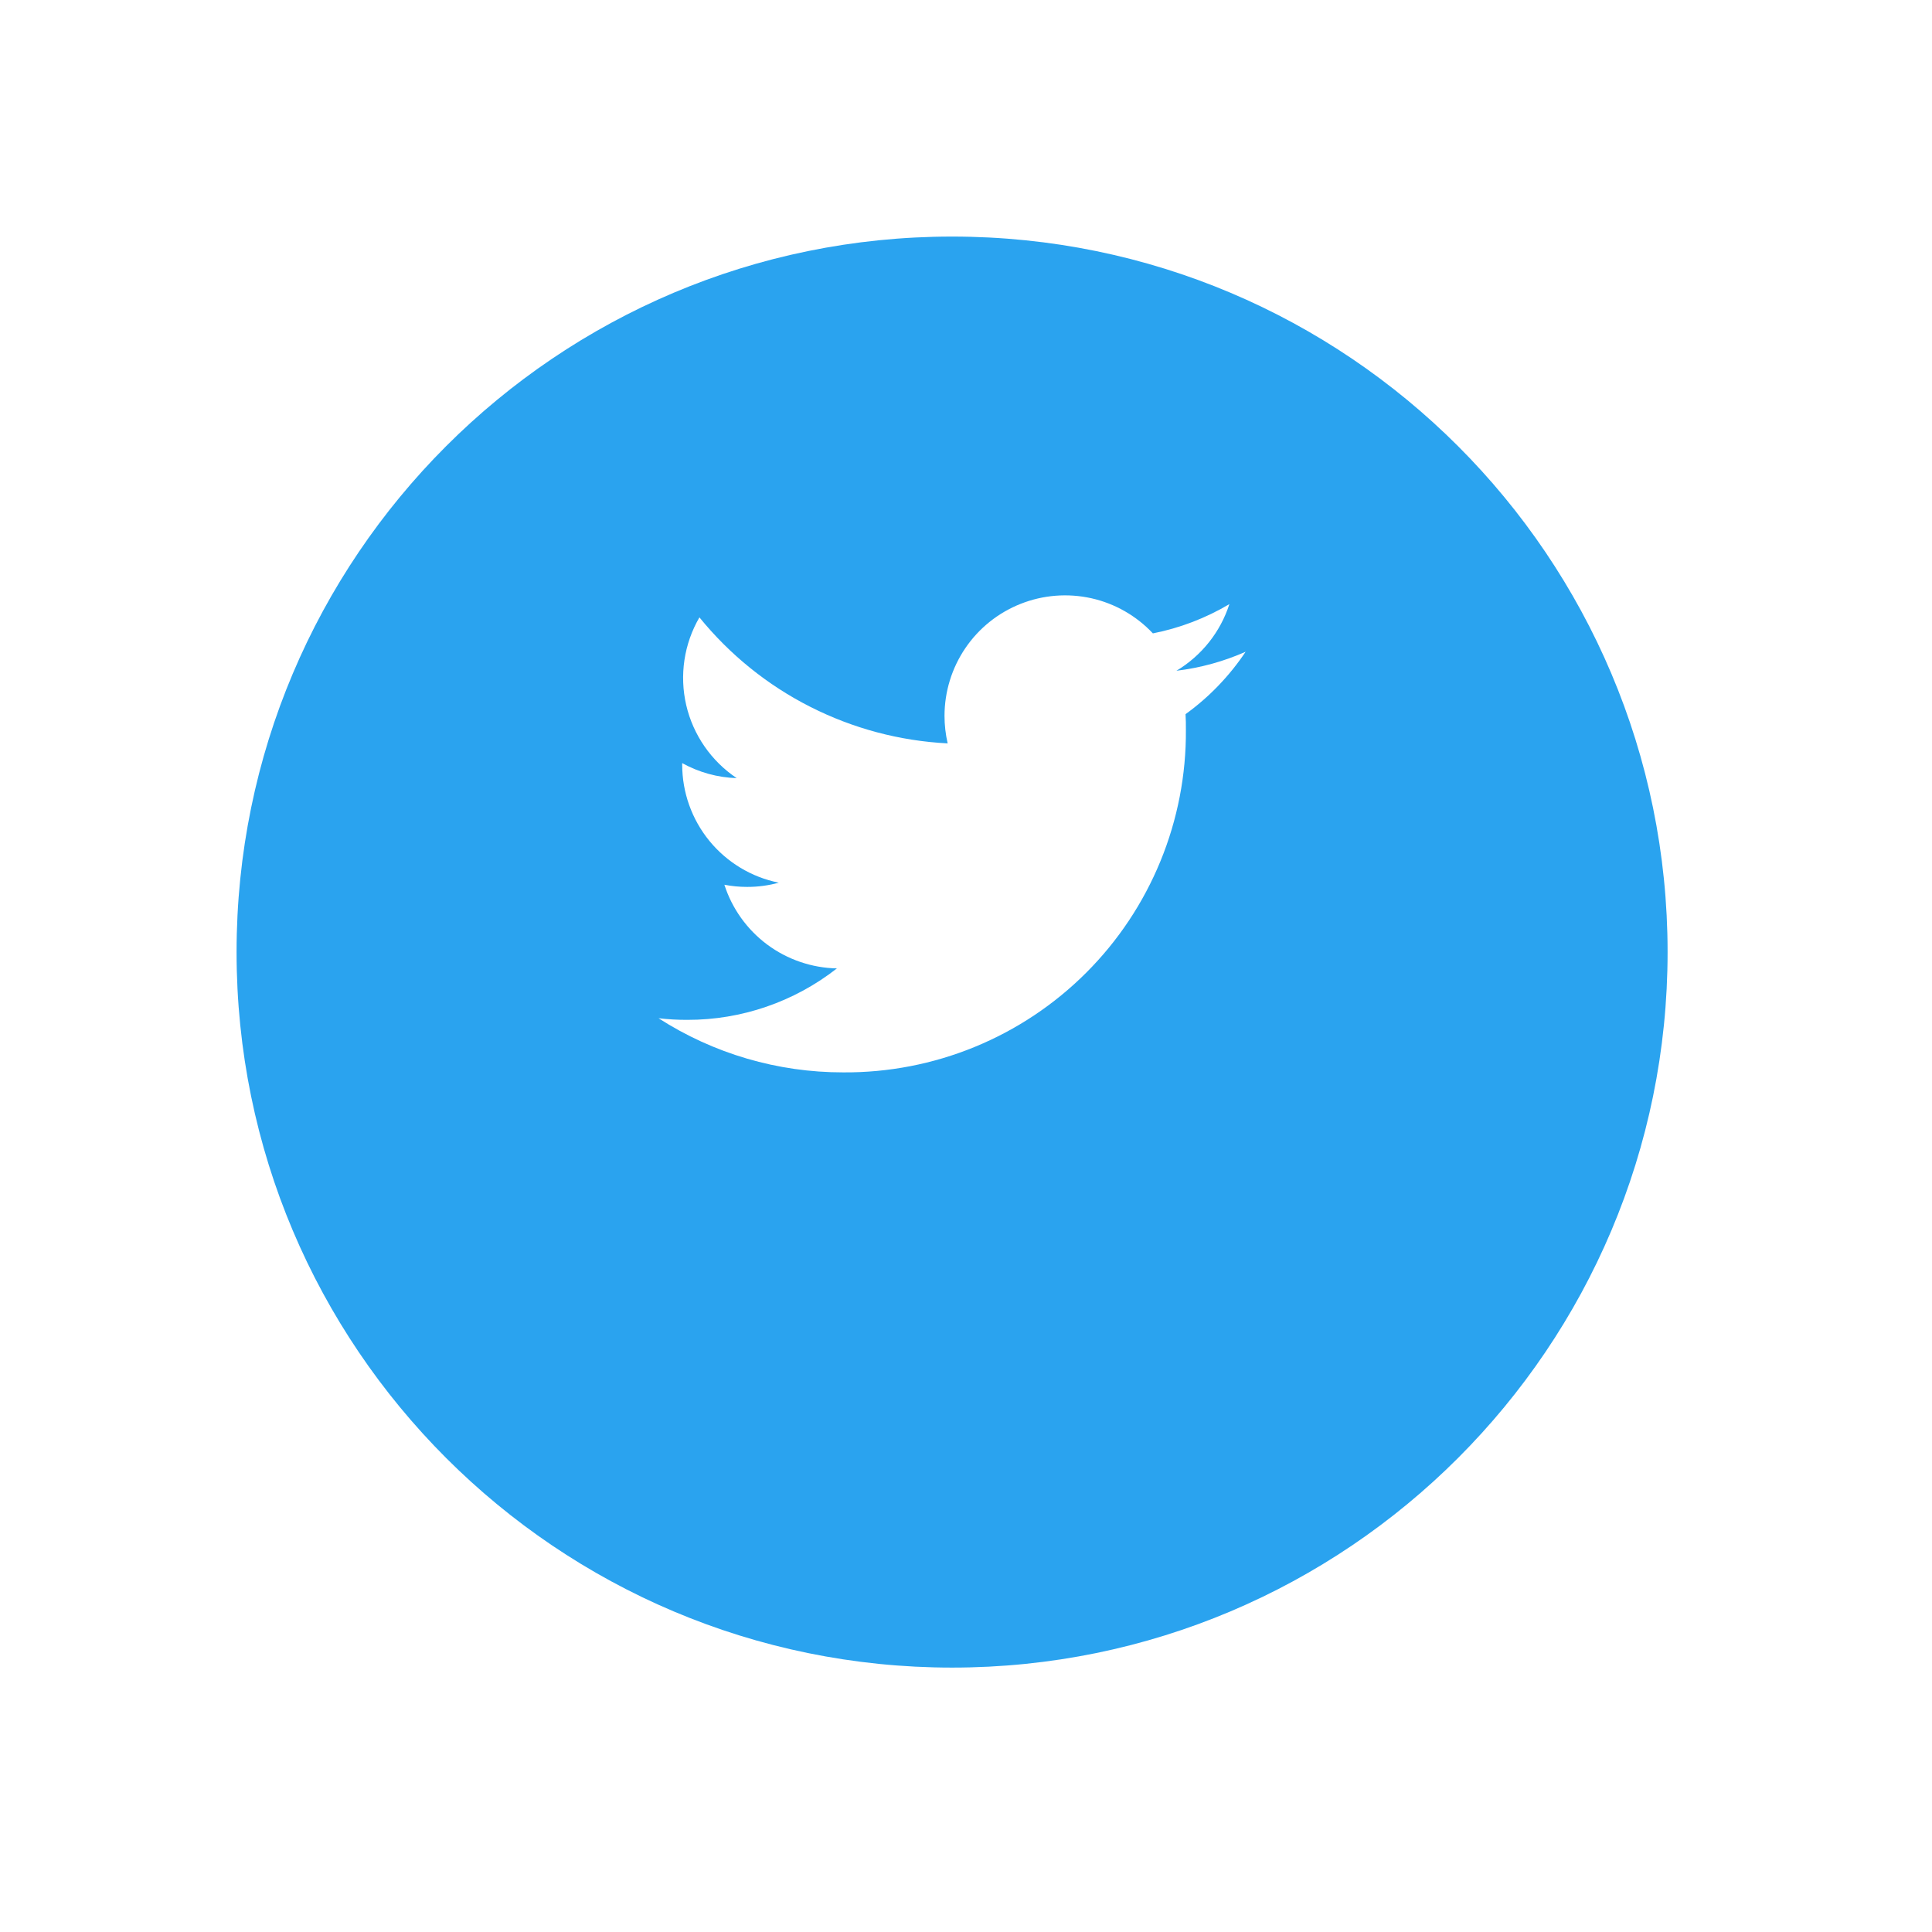 <svg width="49" height="49" viewBox="0 0 49 49" fill="none" xmlns="http://www.w3.org/2000/svg">
<g filter="url(#filter0_d_408_56)">
<path d="M24.147 39.294C34.169 39.294 42.294 31.169 42.294 21.147C42.294 11.125 34.169 3 24.147 3C14.125 3 6 11.125 6 21.147C6 31.169 14.125 39.294 24.147 39.294Z" fill="#2AA3EF"/>
</g>
<path d="M31.592 16.53C31.034 16.777 30.443 16.939 29.837 17.012C30.475 16.63 30.952 16.03 31.18 15.322C30.58 15.678 29.924 15.929 29.24 16.064C28.82 15.617 28.277 15.307 27.679 15.173C27.081 15.04 26.457 15.089 25.888 15.314C25.318 15.539 24.829 15.93 24.485 16.436C24.14 16.943 23.956 17.541 23.955 18.154C23.955 18.389 23.982 18.624 24.035 18.854C22.82 18.792 21.632 18.476 20.547 17.925C19.462 17.375 18.506 16.602 17.739 15.658C17.348 16.33 17.229 17.126 17.404 17.883C17.58 18.64 18.038 19.302 18.684 19.735C18.199 19.72 17.726 19.589 17.302 19.354V19.392C17.302 20.098 17.546 20.781 17.992 21.327C18.439 21.873 19.061 22.248 19.752 22.387C19.489 22.459 19.219 22.495 18.947 22.494C18.754 22.494 18.561 22.476 18.372 22.439C18.567 23.045 18.947 23.576 19.459 23.957C19.971 24.337 20.588 24.548 21.226 24.561C20.143 25.409 18.806 25.869 17.431 25.866C17.187 25.867 16.944 25.853 16.702 25.825C18.099 26.723 19.724 27.2 21.385 27.198C22.528 27.206 23.662 26.987 24.72 26.553C25.778 26.119 26.739 25.48 27.548 24.671C28.357 23.863 28.997 22.901 29.431 21.843C29.865 20.786 30.085 19.652 30.077 18.509C30.077 18.375 30.077 18.244 30.068 18.113C30.666 17.681 31.182 17.144 31.592 16.53Z" fill="white"/>
<defs>
<filter id="filter0_d_408_56" x="0" y="0" width="48.294" height="48.295" filterUnits="userSpaceOnUse" color-interpolation-filters="sRGB">
<feFlood flood-opacity="0" result="BackgroundImageFix"/>
<feColorMatrix in="SourceAlpha" type="matrix" values="0 0 0 0 0 0 0 0 0 0 0 0 0 0 0 0 0 0 127 0" result="hardAlpha"/>
<feOffset dy="3"/>
<feGaussianBlur stdDeviation="3"/>
<feColorMatrix type="matrix" values="0 0 0 0 0 0 0 0 0 0 0 0 0 0 0 0 0 0 0.161 0"/>
<feBlend mode="normal" in2="BackgroundImageFix" result="effect1_dropShadow_408_56"/>
<feBlend mode="normal" in="SourceGraphic" in2="effect1_dropShadow_408_56" result="shape"/>
</filter>
</defs>
</svg>
